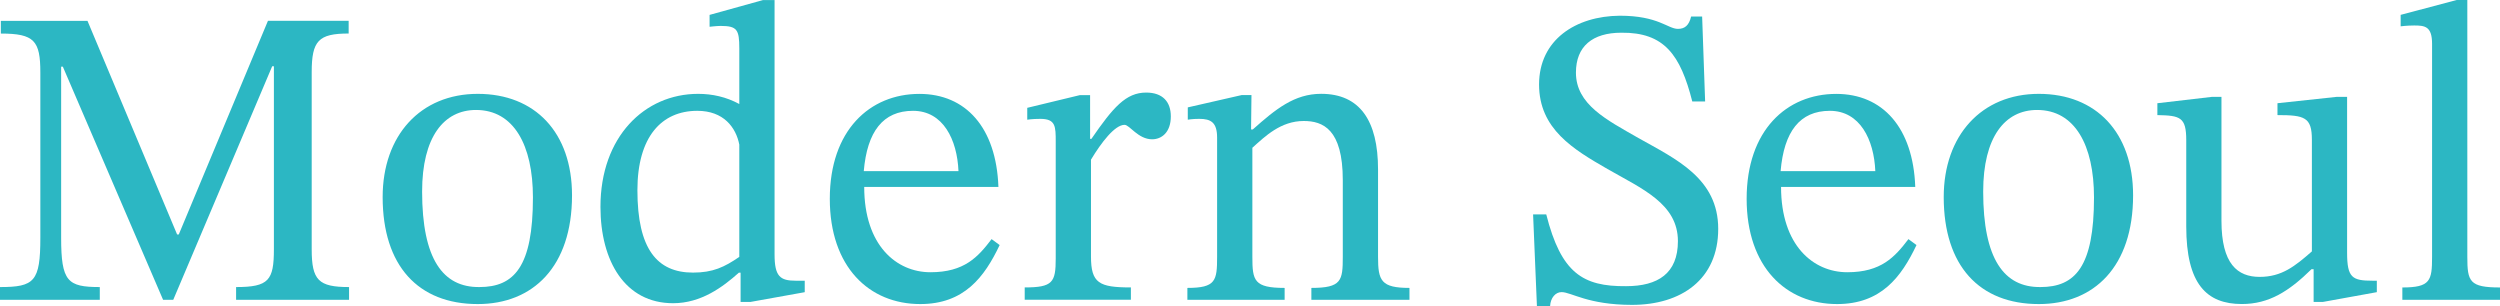 <svg viewBox="0 0 619.03 75.81" xmlns="http://www.w3.org/2000/svg" data-name="Layer 2" id="Layer_2">
  <defs>
    <style>
      .cls-1 {
        fill: #2cb7c3;
      }
    </style>
  </defs>
  <g data-name="Layer 1" id="Layer_1-2">
    <g>
      <path d="M58.46,74.23v-3.15c8.1,0,9.36-1.68,9.36-9.36V16.4h-.42l-24.5,57.83h-2.52L15.56,16.51h-.42v42.37c0,10.83,1.58,12.2,9.57,12.2v3.15H0v-3.15c8.52,0,9.99-1.37,9.99-12.2V17.98c0-7.89-1.47-9.67-9.78-9.67v-3.15h21.45l22.19,52.89h.42L66.35,5.15h19.98v3.15c-7.47,0-9.15,1.79-9.15,9.57v43.85c0,7.68,1.68,9.36,9.25,9.36v3.15h-27.97Z" class="cls-1"></path>
      <path d="M141.64,48.37c0,17.67-9.67,26.92-23.34,26.92-14.72,0-23.55-9.46-23.55-26.5,0-15.25,9.36-25.55,23.55-25.55s23.34,9.57,23.34,25.13ZM104.52,47.42c0,16.72,5.15,23.76,14.19,23.66,8.62,0,13.25-5.05,13.25-22.19,0-12.93-4.73-21.66-14.09-21.66-7.99,0-13.35,6.73-13.35,20.19Z" class="cls-1"></path>
      <path d="M185.8,74.76h-2.42v-7.25h-.42c-4,3.58-9.36,7.57-16.3,7.57-11.88,0-17.98-10.41-17.98-23.87,0-17.35,10.94-27.97,24.18-27.97,3.47,0,6.94.74,10.2,2.52v-13.77c0-4.63-.53-5.57-4.63-5.57-.95,0-2.73.21-2.73.21v-2.94l13.25-3.68h2.84v62.98c0,5.47,1.37,6.52,5.26,6.52h2.21v2.84l-13.46,2.42ZM183.07,35.85c-.84-4.31-3.89-8.41-10.41-8.41-8.83,0-14.83,6.41-14.83,19.66,0,14.51,4.84,20.4,13.77,20.4,4.94,0,7.78-1.37,11.46-3.89v-27.76Z" class="cls-1"></path>
      <path d="M247.53,60.67c-3.79,7.99-8.83,14.62-19.66,14.62-12.62,0-22.4-9.15-22.4-26.07s9.88-25.97,22.19-25.97c11.46,0,19.03,8.31,19.56,23.03h-33.23c0,14.51,7.99,21.13,16.4,21.13s11.78-3.79,15.14-8.2l2,1.47ZM237.33,42.37c-.32-7.78-3.79-14.93-11.25-14.93s-11.36,5.15-12.2,14.93h23.45Z" class="cls-1"></path>
      <path d="M269.93,34.38h.32c5.36-7.78,8.52-11.46,13.56-11.46,4.1,0,6.1,2.31,6.1,5.89,0,4-2.31,5.68-4.63,5.68-3.47,0-5.57-3.58-6.83-3.58-2.42,0-5.78,4.42-8.31,8.62v23.97c0,6.62,2,7.67,9.88,7.67v3.05h-26.29v-3.05c6.94,0,7.68-1.26,7.68-7.15v-28.91c0-3.79,0-5.68-3.79-5.68-2.1,0-3.26.21-3.26.21v-2.94l13.04-3.15h2.52v10.83Z" class="cls-1"></path>
      <path d="M341.22,63.61c0,5.89.74,7.68,7.78,7.68v2.94h-24.29v-2.94c7.47,0,7.78-1.79,7.78-7.68v-19.03c0-12.62-4.94-14.62-9.67-14.62-5.68,0-9.57,3.79-12.72,6.63v27.02c0,5.89.42,7.68,7.99,7.68v2.94h-24.08v-2.94c7.04,0,7.36-1.79,7.36-7.68v-29.55c0-3.79-1.58-4.63-4.42-4.63-1.79,0-2.84.21-2.84.21v-3.05l13.35-3.05h2.42l-.1,8.52h.42c5.68-5.05,10.3-8.83,16.93-8.83,9.57,0,14.09,6.63,14.09,18.72v21.66Z" class="cls-1"></path>
      <path d="M419.03,25.13c-2.94-11.57-6.94-17.14-17.56-17.03-7.15,0-11.25,3.37-11.25,9.88,0,7.89,7.57,11.67,15.46,16.19,9.36,5.26,19.77,9.99,19.77,22.5s-9.15,18.82-21.34,18.82c-10.93,0-15.04-3.16-17.45-3.16-1.47,0-2.73,1.37-2.84,3.47h-3.26l-.95-22.71h3.26c3.68,14.51,9.04,17.87,19.77,17.77,7.89,0,12.83-3.16,12.83-11.15,0-9.25-8.83-12.93-17.45-17.87-8.41-4.84-16.93-9.88-16.93-20.92s9.04-16.93,19.98-17.03c9.57,0,11.88,3.26,14.41,3.26,1.68,0,2.73-.84,3.26-3.05h2.73l.74,21.03h-3.15Z" class="cls-1"></path>
      <path d="M474.55,60.67c-3.79,7.99-8.83,14.62-19.66,14.62-12.62,0-22.4-9.15-22.4-26.07s9.88-25.97,22.19-25.97c11.46,0,19.03,8.31,19.56,23.03h-33.23c0,14.51,7.99,21.13,16.4,21.13s11.78-3.79,15.14-8.2l2,1.47ZM464.35,42.37c-.32-7.78-3.79-14.93-11.25-14.93s-11.36,5.15-12.2,14.93h23.45Z" class="cls-1"></path>
      <path d="M528.18,48.37c0,17.67-9.67,26.92-23.34,26.92-14.72,0-23.55-9.46-23.55-26.5,0-15.25,9.36-25.55,23.55-25.55s23.34,9.57,23.34,25.13ZM491.06,47.42c0,16.72,5.15,23.76,14.19,23.66,8.62,0,13.25-5.05,13.25-22.19,0-12.93-4.73-21.66-14.09-21.66-7.99,0-13.35,6.73-13.35,20.19Z" class="cls-1"></path>
      <path d="M588.54,72.34l-13.35,2.42h-2.31v-8.1h-.53c-5.57,5.47-10.52,8.62-17.24,8.62-8.73,0-13.77-4.94-13.77-19.24v-21.34c0-5.68-1.47-6.1-7.15-6.2v-2.94l13.56-1.58h2.31v30.7c0,10.72,4,13.88,9.46,13.88s8.73-2.63,12.93-6.31v-27.65c0-5.57-1.79-6.1-8.52-6.1v-2.94l14.72-1.58h2.52v38.59c0,6.2,1.26,6.94,6.31,6.94h1.05v2.84Z" class="cls-1"></path>
      <path d="M619.03,74.23h-24.18v-3.05c6.94,0,7.36-1.68,7.36-7.57V10.83c0-4.31-1.79-4.52-4.42-4.52-1.79,0-3.36.21-3.36.21v-2.84l13.88-3.68h2.63v63.61c0,6.1.53,7.57,8.1,7.57v3.05Z" class="cls-1"></path>
    </g>
  </g>
</svg>